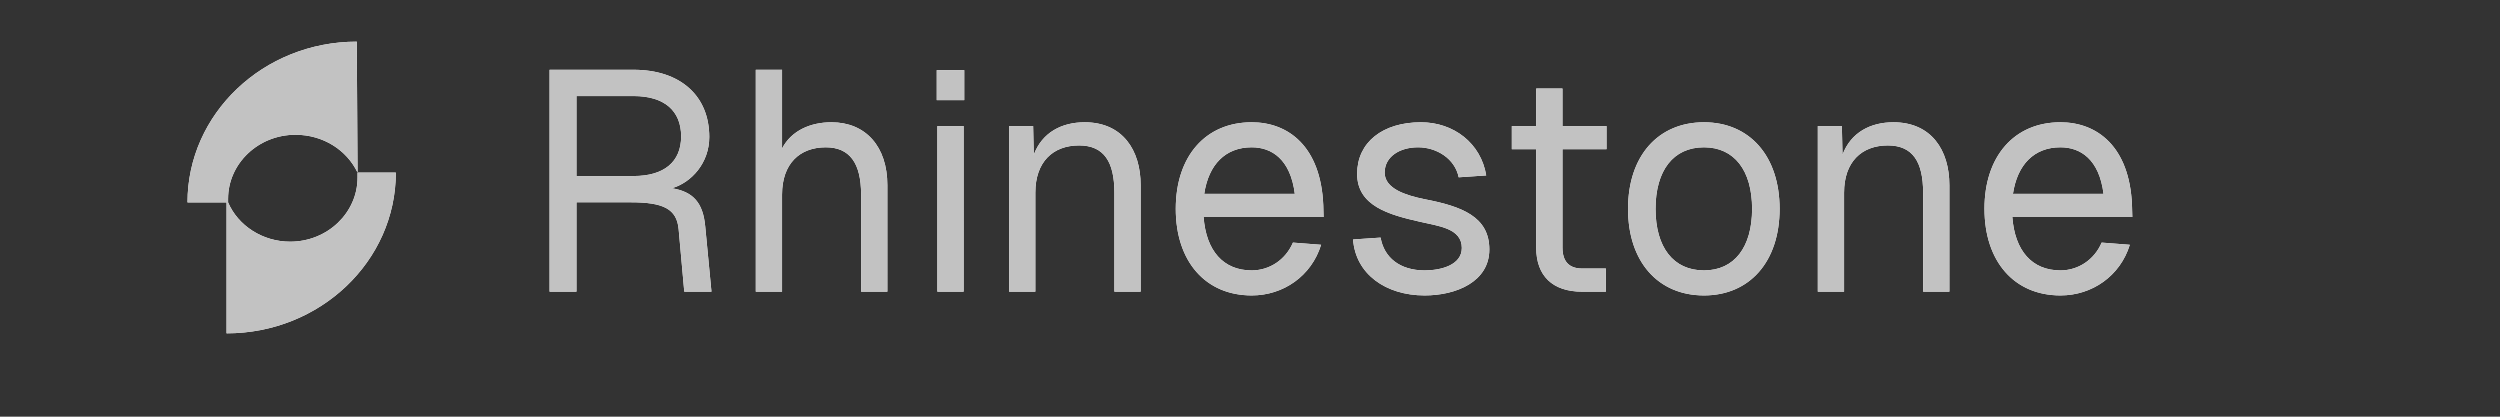 <svg xmlns="http://www.w3.org/2000/svg" width="120" height="20" fill="none"><rect width="100%" height="100%" fill="#333333" stroke="none"/><path fill="#fff" d="M30.415 3.35c2.235 0 3.63 1.245 3.63 3.225 0 1.245-.855 2.19-1.8 2.46 1.035.165 1.5.705 1.605 1.83l.3 3.135h-1.305l-.27-3c-.09-.975-.735-1.29-2.295-1.29h-2.61V14h-1.29V3.35h4.035zm-2.745 5.1h2.745c1.455 0 2.28-.675 2.28-1.905s-.81-1.935-2.28-1.935H27.67v3.84zm8.608-5.1h1.26v3.78c.45-.87 1.38-1.26 2.37-1.26 1.65 0 2.685 1.17 2.685 3.015V14h-1.26V9.335c0-1.515-.555-2.265-1.695-2.265-1.26 0-2.1.795-2.1 2.265V14h-1.26V3.35zm8.716 2.7h1.26V14h-1.26V6.05zm-.03-1.245v-1.44h1.32v1.44h-1.32zm3.472 1.245h1.155l.03 1.38c.405-1.08 1.35-1.56 2.445-1.56 1.815 0 2.685 1.335 2.685 3.015V14h-1.26V9.245c0-1.47-.495-2.265-1.695-2.265-1.26 0-2.1.795-2.1 2.265V14h-1.26V6.05zm8.001 3.975c0-2.52 1.425-4.155 3.645-4.155 1.755 0 3.315 1.155 3.435 3.975l.015.57h-5.76c.12 1.62.945 2.565 2.31 2.565.84 0 1.62-.495 1.98-1.335l1.35.105c-.465 1.5-1.815 2.43-3.33 2.43-2.22 0-3.645-1.635-3.645-4.155zm1.365-.72h4.35c-.21-1.665-1.11-2.235-2.07-2.235-1.26 0-2.07.825-2.28 2.235zm12.216-.795c-.18-.9-1.065-1.44-1.95-1.44s-1.605.45-1.605 1.215c0 .78 1.035 1.095 1.905 1.275 1.8.345 3.12.84 3.12 2.415 0 1.545-1.59 2.205-3.105 2.205-1.875 0-3.315-1.035-3.435-2.685l1.32-.09c.165.96.93 1.575 2.115 1.575.78 0 1.785-.255 1.785-1.08 0-.945-1.125-1.05-2.025-1.26-1.455-.33-3-.75-3-2.295 0-1.515 1.23-2.475 3.06-2.475 1.575 0 2.88 1.005 3.135 2.55l-1.32.09zm3.72-4.26h1.26v1.8h2.115v1.11h-2.115v4.725c0 .66.315 1.005.945 1.005h1.14V14h-1.14c-1.425 0-2.205-.765-2.205-2.115V7.16h-1.17V6.05h1.17v-1.8zm8.053 9.93c-2.205 0-3.645-1.62-3.645-4.155s1.44-4.155 3.645-4.155c2.19 0 3.63 1.62 3.63 4.155s-1.44 4.155-3.63 4.155zm-2.325-4.155c0 1.845.855 2.955 2.325 2.955 1.455 0 2.31-1.11 2.31-2.955s-.855-2.955-2.31-2.955c-1.47 0-2.325 1.11-2.325 2.955zm7.789-3.975h1.155l.03 1.38c.405-1.08 1.35-1.56 2.445-1.56 1.815 0 2.685 1.335 2.685 3.015V14h-1.26V9.245c0-1.47-.495-2.265-1.695-2.265-1.26 0-2.1.795-2.1 2.265V14h-1.26V6.05zm8 3.975c0-2.52 1.426-4.155 3.646-4.155 1.755 0 3.315 1.155 3.435 3.975l.015.57h-5.76c.12 1.62.945 2.565 2.31 2.565.84 0 1.62-.495 1.98-1.335l1.35.105c-.465 1.5-1.815 2.43-3.33 2.43-2.22 0-3.645-1.635-3.645-4.155zm1.366-.72h4.35c-.21-1.665-1.11-2.235-2.07-2.235-1.26 0-2.07.825-2.28 2.235z"/><path fill="#C2C2C2" d="M30.415 3.35c2.235 0 3.63 1.245 3.63 3.225 0 1.245-.855 2.19-1.8 2.46 1.035.165 1.5.705 1.605 1.83l.3 3.135h-1.305l-.27-3c-.09-.975-.735-1.29-2.295-1.29h-2.61V14h-1.29V3.35h4.035zm-2.745 5.1h2.745c1.455 0 2.28-.675 2.28-1.905s-.81-1.935-2.28-1.935H27.67v3.84zm8.608-5.1h1.26v3.78c.45-.87 1.38-1.26 2.37-1.26 1.65 0 2.685 1.17 2.685 3.015V14h-1.26V9.335c0-1.515-.555-2.265-1.695-2.265-1.26 0-2.1.795-2.1 2.265V14h-1.26V3.35zm8.716 2.7h1.26V14h-1.26V6.05zm-.03-1.245v-1.44h1.32v1.44h-1.32zm3.472 1.245h1.155l.03 1.38c.405-1.08 1.35-1.56 2.445-1.56 1.815 0 2.685 1.335 2.685 3.015V14h-1.26V9.245c0-1.47-.495-2.265-1.695-2.265-1.26 0-2.1.795-2.1 2.265V14h-1.26V6.05zm8.001 3.975c0-2.52 1.425-4.155 3.645-4.155 1.755 0 3.315 1.155 3.435 3.975l.015.57h-5.76c.12 1.62.945 2.565 2.31 2.565.84 0 1.62-.495 1.98-1.335l1.35.105c-.465 1.5-1.815 2.43-3.33 2.43-2.22 0-3.645-1.635-3.645-4.155zm1.365-.72h4.35c-.21-1.665-1.11-2.235-2.07-2.235-1.26 0-2.07.825-2.28 2.235zm12.216-.795c-.18-.9-1.065-1.44-1.95-1.44s-1.605.45-1.605 1.215c0 .78 1.035 1.095 1.905 1.275 1.8.345 3.12.84 3.12 2.415 0 1.545-1.59 2.205-3.105 2.205-1.875 0-3.315-1.035-3.435-2.685l1.32-.09c.165.96.93 1.575 2.115 1.575.78 0 1.785-.255 1.785-1.08 0-.945-1.125-1.05-2.025-1.26-1.455-.33-3-.75-3-2.295 0-1.515 1.23-2.475 3.06-2.475 1.575 0 2.88 1.005 3.135 2.55l-1.32.09zm3.72-4.26h1.26v1.8h2.115v1.11h-2.115v4.725c0 .66.315 1.005.945 1.005h1.14V14h-1.14c-1.425 0-2.205-.765-2.205-2.115V7.16h-1.17V6.05h1.17v-1.8zm8.053 9.93c-2.205 0-3.645-1.62-3.645-4.155s1.44-4.155 3.645-4.155c2.19 0 3.63 1.62 3.63 4.155s-1.44 4.155-3.63 4.155zm-2.325-4.155c0 1.845.855 2.955 2.325 2.955 1.455 0 2.31-1.11 2.31-2.955s-.855-2.955-2.31-2.955c-1.47 0-2.325 1.11-2.325 2.955zm7.789-3.975h1.155l.03 1.38c.405-1.08 1.35-1.56 2.445-1.56 1.815 0 2.685 1.335 2.685 3.015V14h-1.26V9.245c0-1.47-.495-2.265-1.695-2.265-1.26 0-2.1.795-2.1 2.265V14h-1.26V6.05zm8 3.975c0-2.52 1.426-4.155 3.646-4.155 1.755 0 3.315 1.155 3.435 3.975l.015.57h-5.76c.12 1.62.945 2.565 2.31 2.565.84 0 1.62-.495 1.98-1.335l1.35.105c-.465 1.5-1.815 2.43-3.33 2.43-2.22 0-3.645-1.635-3.645-4.155zm1.366-.72h4.35c-.21-1.665-1.11-2.235-2.07-2.235-1.26 0-2.07.825-2.28 2.235z"/><path fill="#fff" d="M17.162 8.284v.245c0 1.675-1.434 3.072-3.235 3.072-1.324 0-2.5-.768-2.979-1.885V9.54c0-1.676 1.434-3.072 3.236-3.072 1.323 0 2.463.733 2.978 1.815L17.125 2C12.64 2 9 5.456 9 9.716h1.875V16C15.36 16 19 12.544 19 8.284h-1.838z"/><path fill="#C2C2C2" d="M17.162 8.284v.245c0 1.675-1.434 3.072-3.235 3.072-1.324 0-2.5-.768-2.979-1.885V9.54c0-1.676 1.434-3.072 3.236-3.072 1.323 0 2.463.733 2.978 1.815L17.125 2C12.64 2 9 5.456 9 9.716h1.875V16C15.36 16 19 12.544 19 8.284h-1.838z"/></svg>